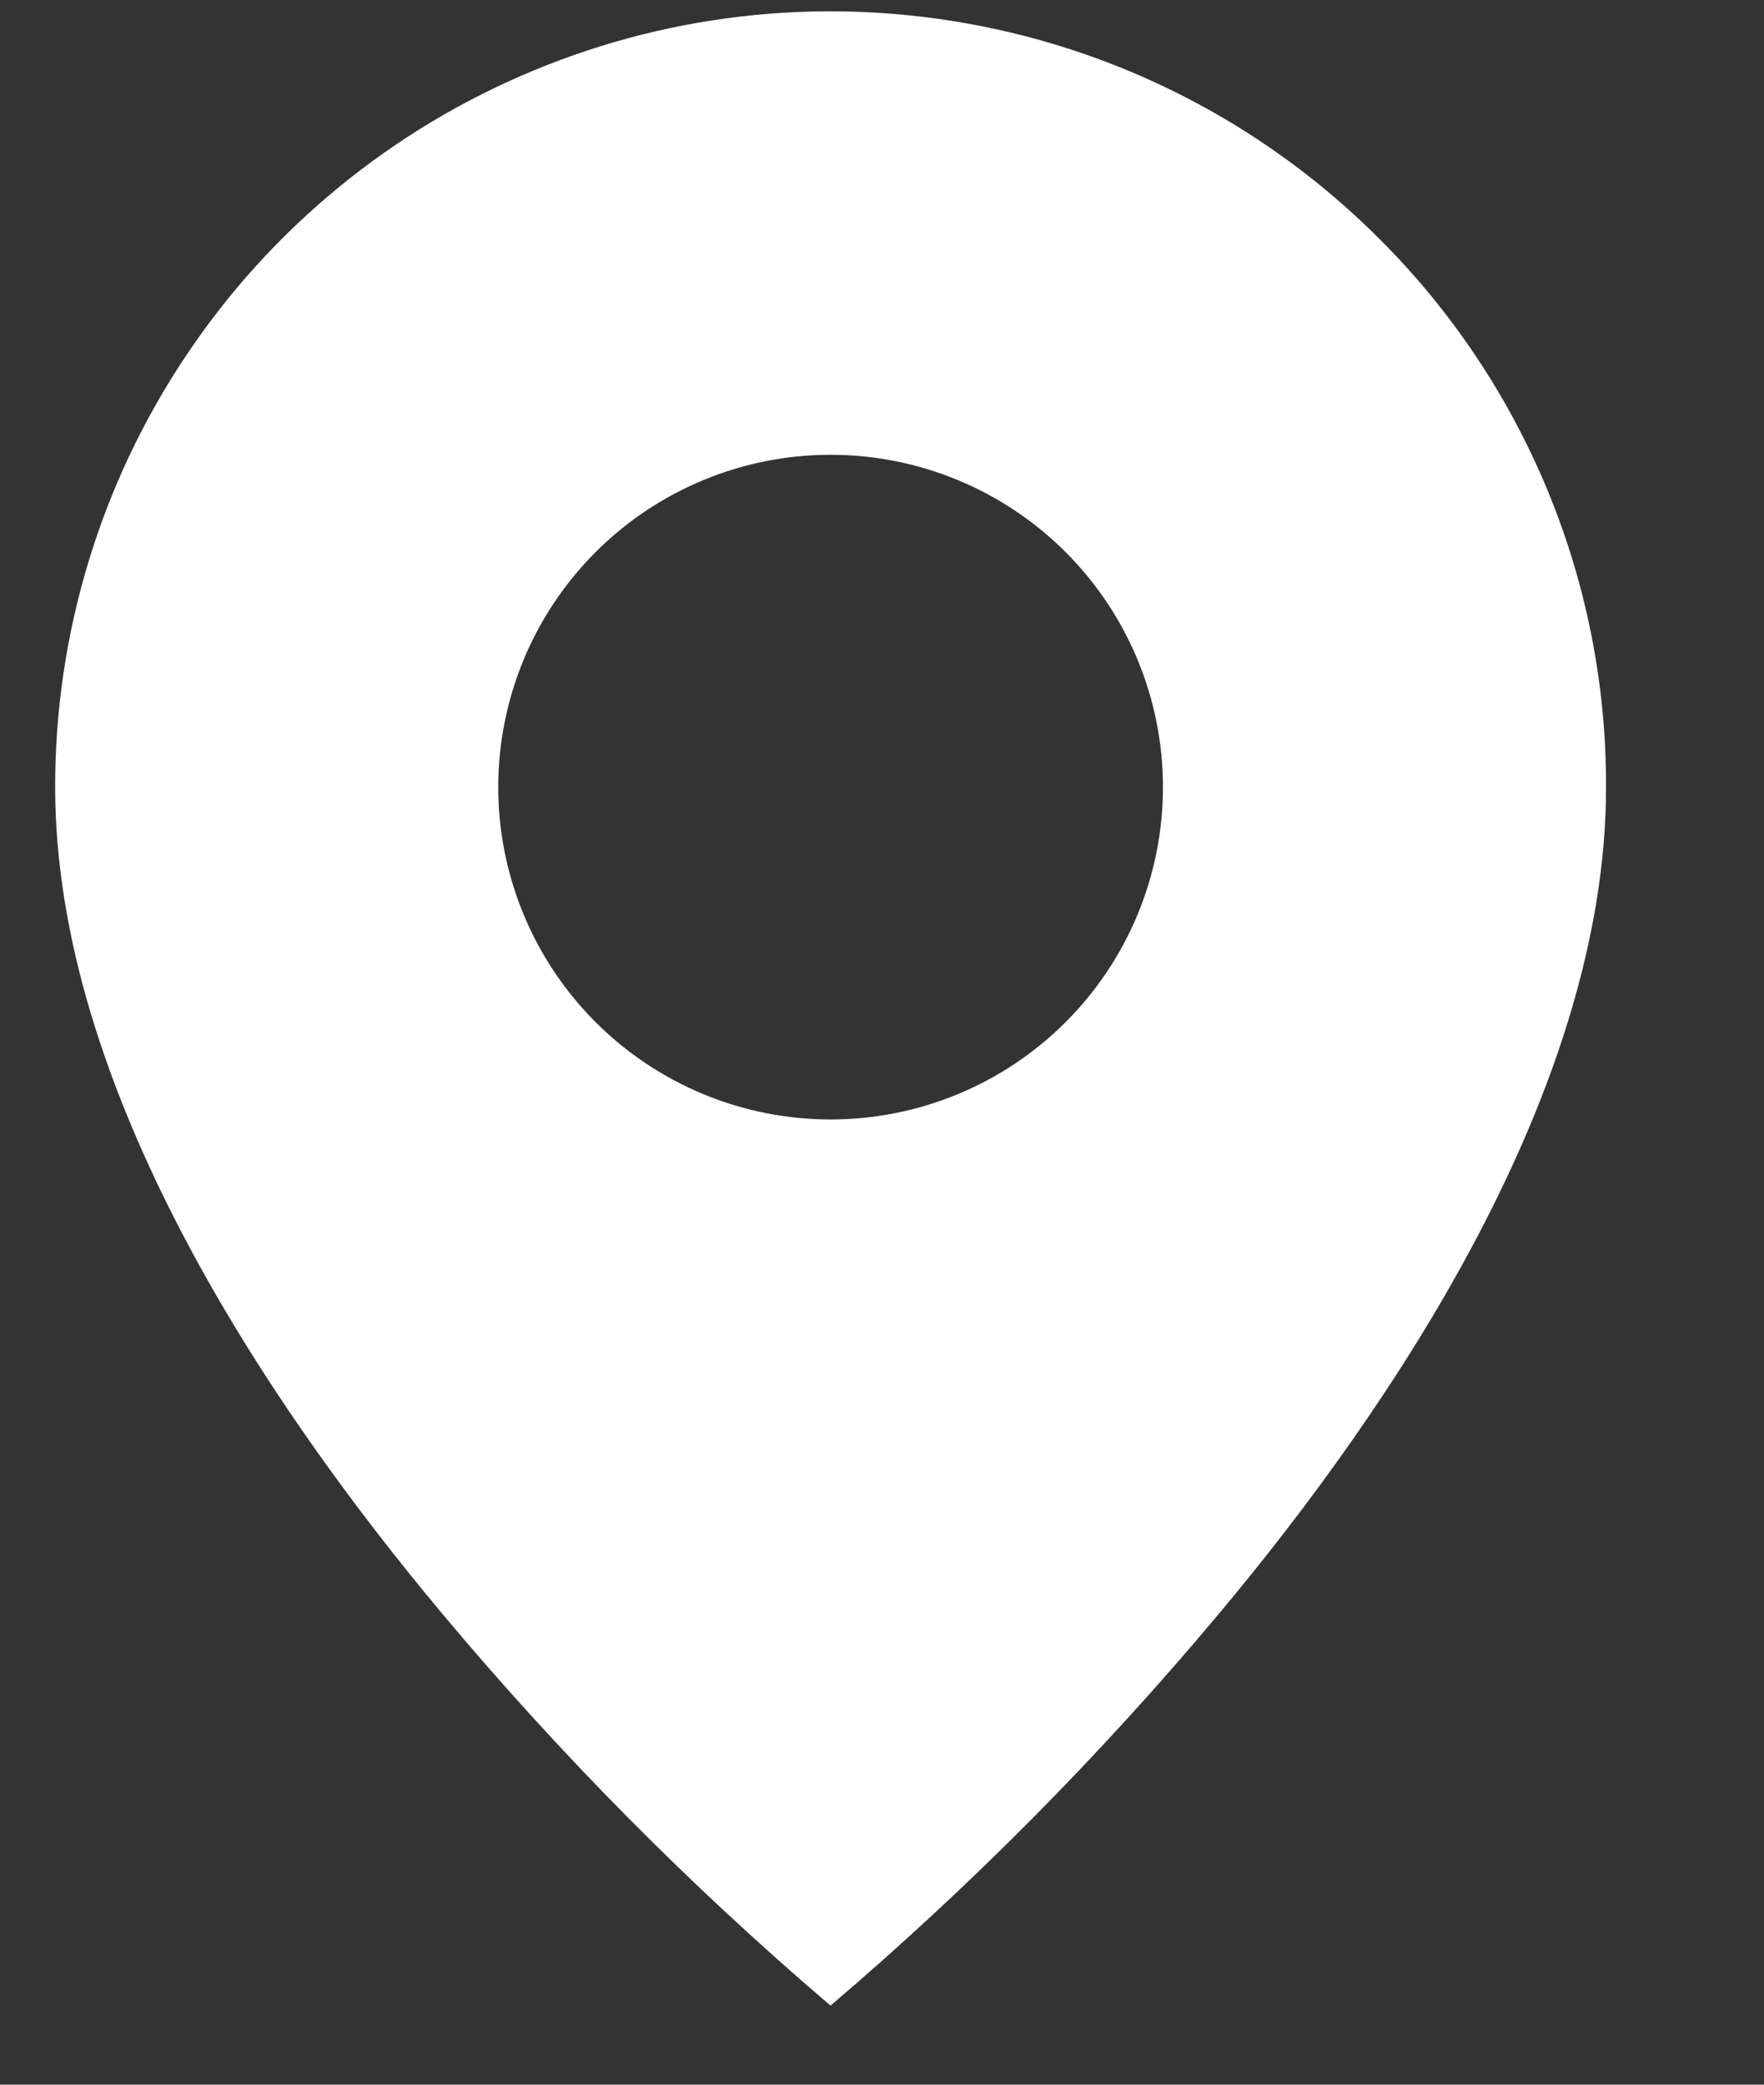 <svg width="11" height="13" viewBox="0 0 11 13" fill="none" xmlns="http://www.w3.org/2000/svg">
<rect x="0" y="0" width="11" height="13" fill="#333333" stroke="none"/>
<path d="M5.179 12.507C4.307 11.763 3.498 10.947 2.762 10.068C1.656 8.748 0.344 6.782 0.344 4.909C0.343 3.952 0.627 3.016 1.158 2.221C1.689 1.425 2.445 0.805 3.329 0.439C4.213 0.072 5.185 -0.023 6.124 0.164C7.062 0.35 7.924 0.811 8.6 1.488C9.051 1.937 9.407 2.47 9.65 3.057C9.893 3.644 10.017 4.273 10.015 4.909C10.015 6.782 8.703 8.748 7.597 10.068C6.861 10.947 6.052 11.763 5.179 12.507ZM5.179 2.836C4.63 2.836 4.103 3.054 3.714 3.443C3.325 3.832 3.107 4.359 3.107 4.909C3.107 5.458 3.325 5.985 3.714 6.374C4.103 6.763 4.63 6.981 5.179 6.981C5.729 6.981 6.256 6.763 6.645 6.374C7.034 5.985 7.252 5.458 7.252 4.909C7.252 4.359 7.034 3.832 6.645 3.443C6.256 3.054 5.729 2.836 5.179 2.836Z" fill="white"/>
</svg>
